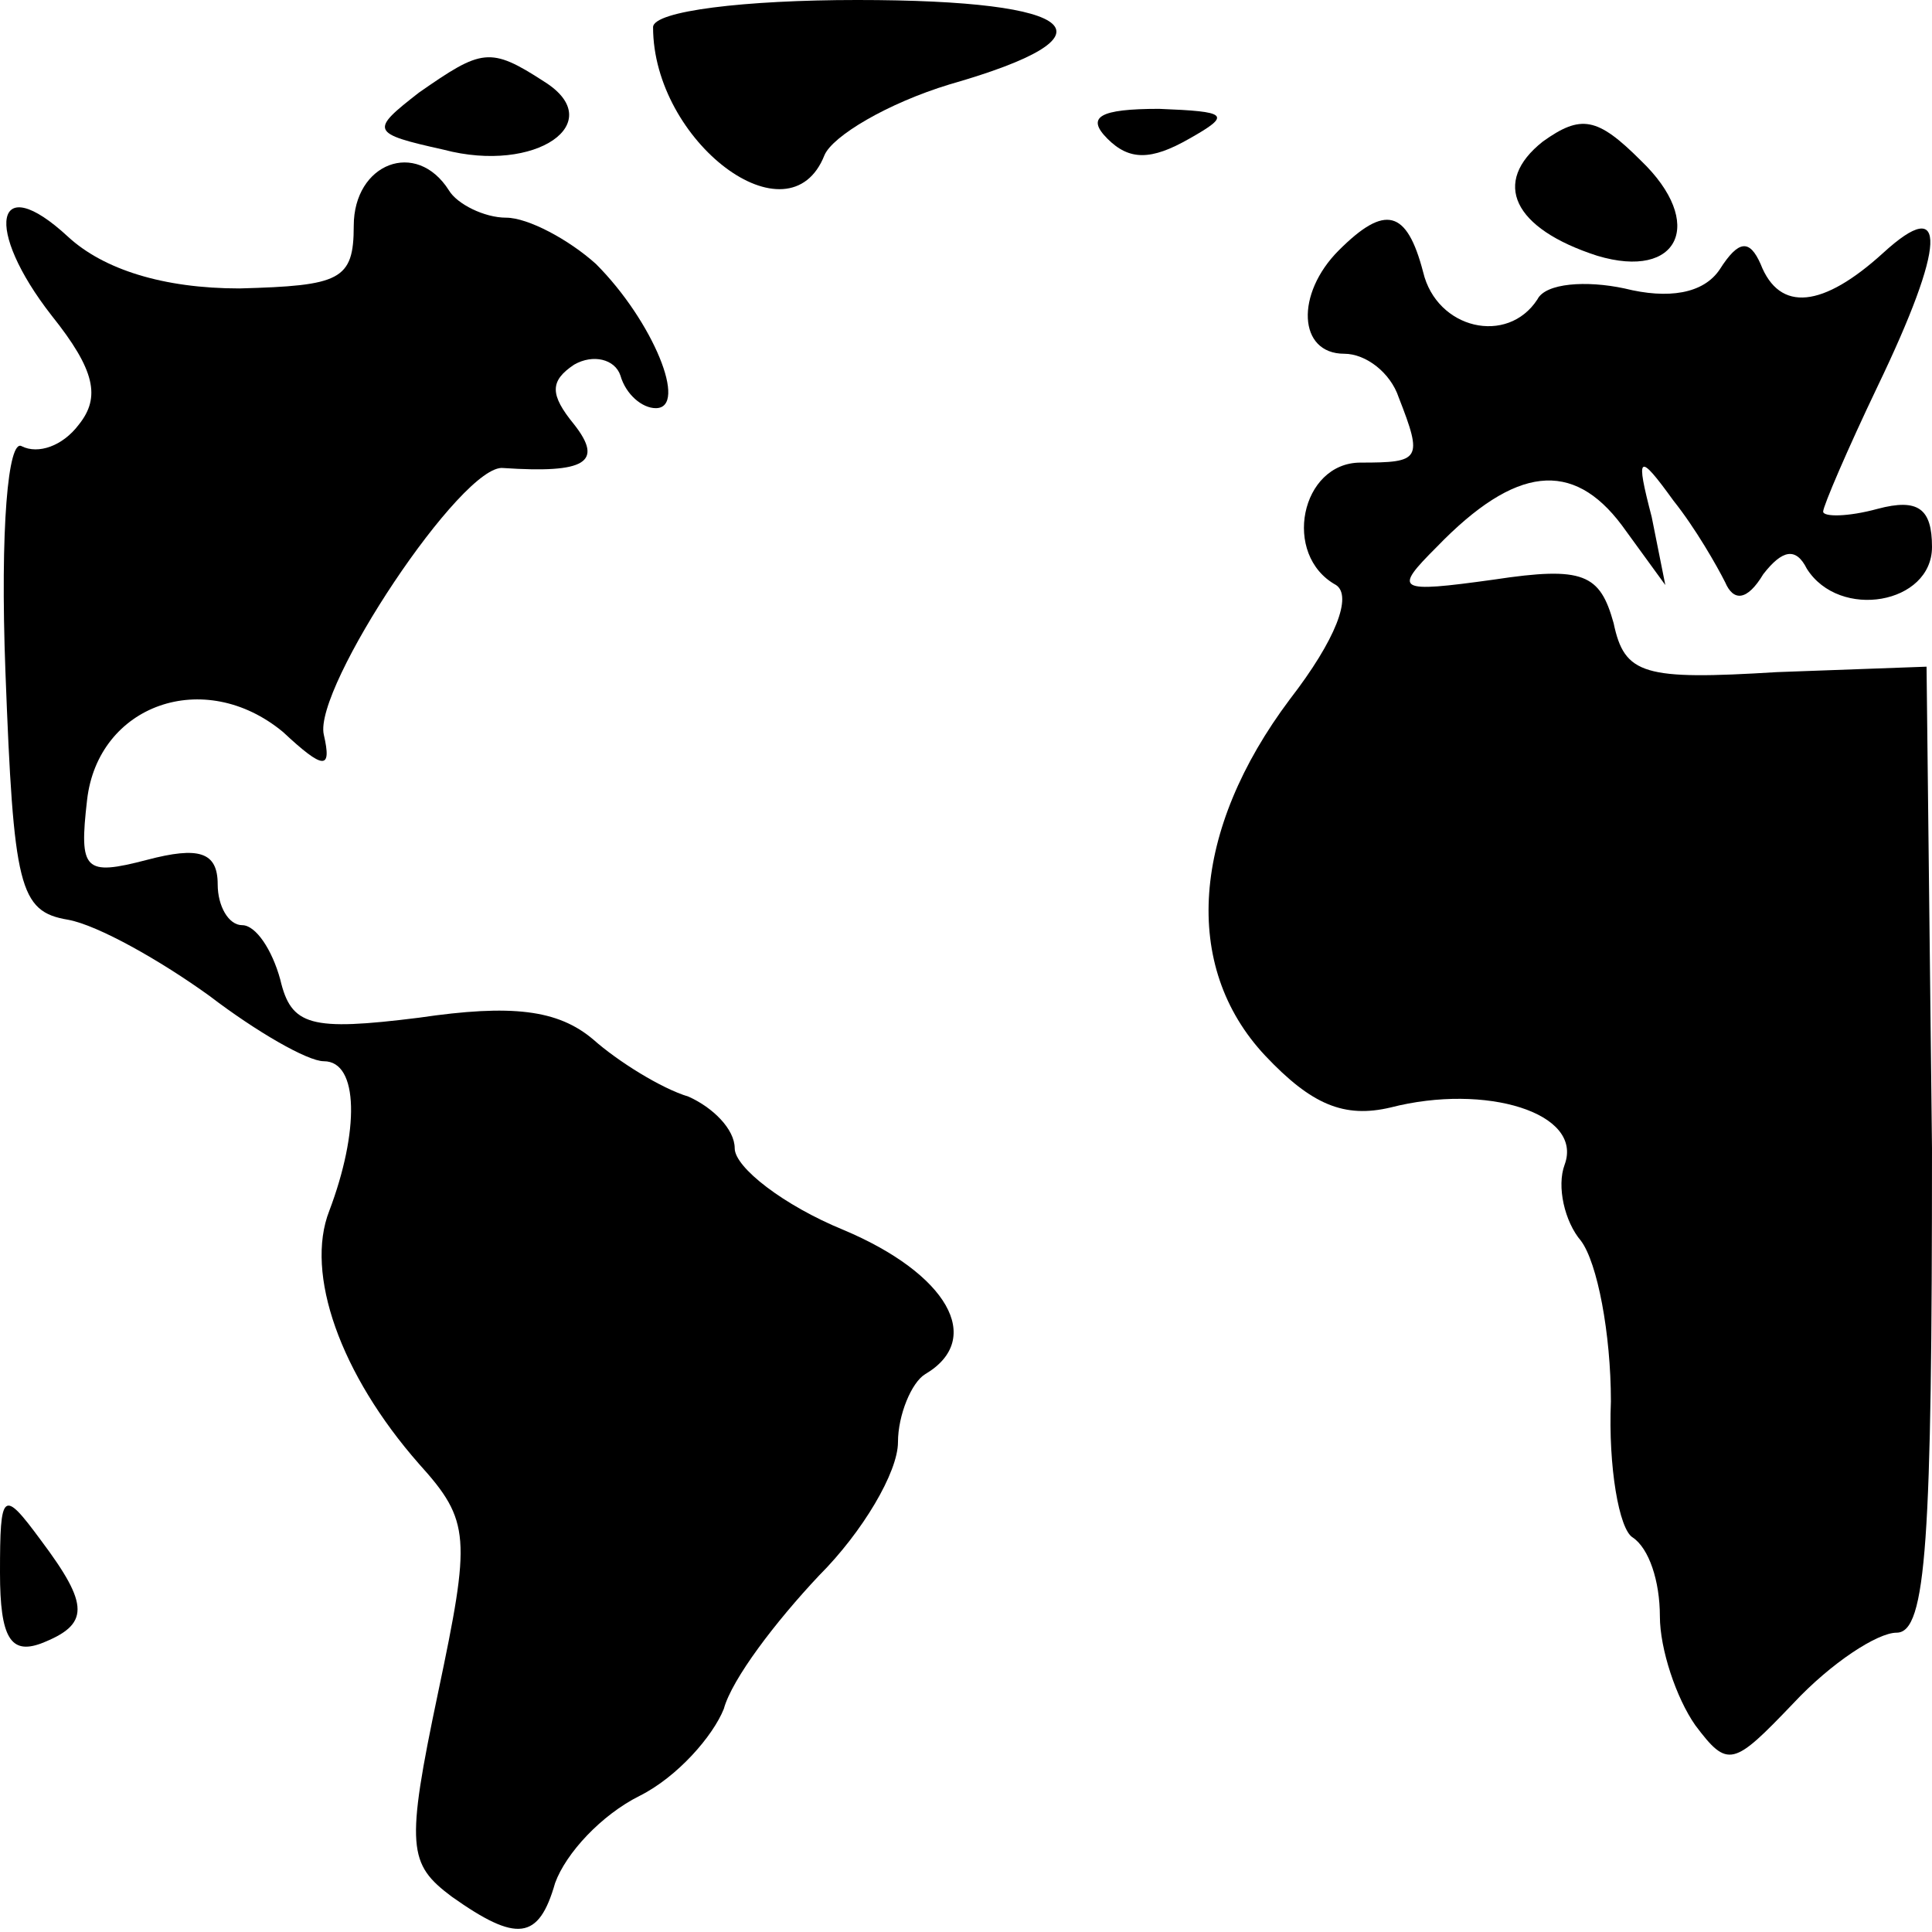 <?xml version="1.0" standalone="no"?>
<!DOCTYPE svg PUBLIC "-//W3C//DTD SVG 20010904//EN"
 "http://www.w3.org/TR/2001/REC-SVG-20010904/DTD/svg10.dtd">
<svg version="1.0" xmlns="http://www.w3.org/2000/svg"
 width="71pt" height="71pt" viewBox="0 0 71 71"
 preserveAspectRatio="xMidYMid meet">
<g transform="translate(0,71) scale(0.1,-0.1)"
fill="#000000" stroke="none">
<path d="M240 700 c0 -42 50 -80 63 -47 3 7 23 19 46 26 63 18 49 31 -34 31
-41 0 -75 -4 -75 -10z"/>
<path d="M154 676 c-18 -14 -18 -15 9 -21 34 -9 61 10 37 25 -20 13 -23 12
-46 -4z"/>
<path d="M407 659 c8 -8 16 -8 30 0 16 9 14 10 -11 11 -22 0 -27 -3 -19 -11z"/>
<path d="M567 658 c-19 -15 -11 -32 20 -42 30 -9 40 12 16 35 -16 16 -22 17
-36 7z"/>
<path d="M130 627 c0 -20 -5 -22 -42 -23 -28 0 -50 7 -63 19 -27 25 -31 3 -6
-29 16 -20 18 -30 10 -40 -6 -8 -15 -11 -21 -8 -5 3 -8 -30 -6 -83 3 -79 5
-88 23 -91 11 -2 34 -15 52 -28 17 -13 36 -24 42 -24 13 0 13 -26 2 -55 -9
-23 4 -60 33 -93 19 -21 19 -27 7 -84 -12 -57 -11 -63 5 -75 24 -17 32 -16 38
5 4 11 17 25 31 32 14 7 27 22 31 32 3 11 19 32 35 49 16 16 29 38 29 49 0 10
5 22 10 25 22 13 8 37 -30 53 -22 9 -40 23 -40 30 0 7 -8 15 -17 19 -10 3 -26
13 -35 21 -13 11 -30 13 -64 8 -40 -5 -47 -3 -51 14 -3 11 -9 20 -14 20 -5 0
-9 7 -9 15 0 12 -7 14 -26 9 -23 -6 -25 -4 -22 22 4 35 43 49 72 25 15 -14 18
-14 15 -1 -4 17 51 100 66 98 30 -2 37 2 26 16 -9 11 -9 16 0 22 7 4 15 2 17
-4 2 -7 8 -12 13 -12 12 0 -1 32 -22 53 -10 9 -25 17 -33 17 -8 0 -18 5 -21
10 -12 19 -35 10 -35 -13z"/>
<path d="M492 618 c-16 -16 -15 -38 2 -38 8 0 17 -7 20 -16 9 -23 8 -24 -14
-24 -22 0 -29 -34 -9 -45 6 -4 0 -20 -17 -42 -36 -48 -40 -98 -9 -131 17 -18
29 -23 46 -19 35 9 71 -2 64 -21 -3 -8 0 -21 6 -28 6 -8 11 -34 11 -59 -1 -24
3 -47 8 -50 6 -4 10 -16 10 -29 0 -12 6 -30 13 -40 12 -16 14 -15 36 8 14 15
31 26 38 26 11 0 13 34 13 178 l-2 177 -55 -2 c-49 -3 -56 -1 -60 18 -5 18
-11 21 -44 16 -36 -5 -37 -4 -21 12 29 30 50 32 68 8 l16 -22 -5 25 c-6 23 -5
24 8 6 8 -10 16 -24 19 -30 3 -7 8 -7 14 3 7 9 12 10 16 2 12 -19 46 -13 46 8
0 14 -5 18 -20 14 -11 -3 -20 -3 -20 -1 0 2 9 23 20 46 25 52 26 71 2 49 -22
-20 -38 -22 -45 -4 -4 9 -8 9 -15 -2 -6 -9 -19 -11 -35 -7 -14 3 -29 2 -32 -4
-11 -17 -37 -11 -42 10 -6 23 -14 25 -31 8z"/>
<path d="M0 132 c0 -24 4 -30 15 -26 18 7 18 14 0 38 -14 19 -15 18 -15 -12z"/>
</g>
</svg>

